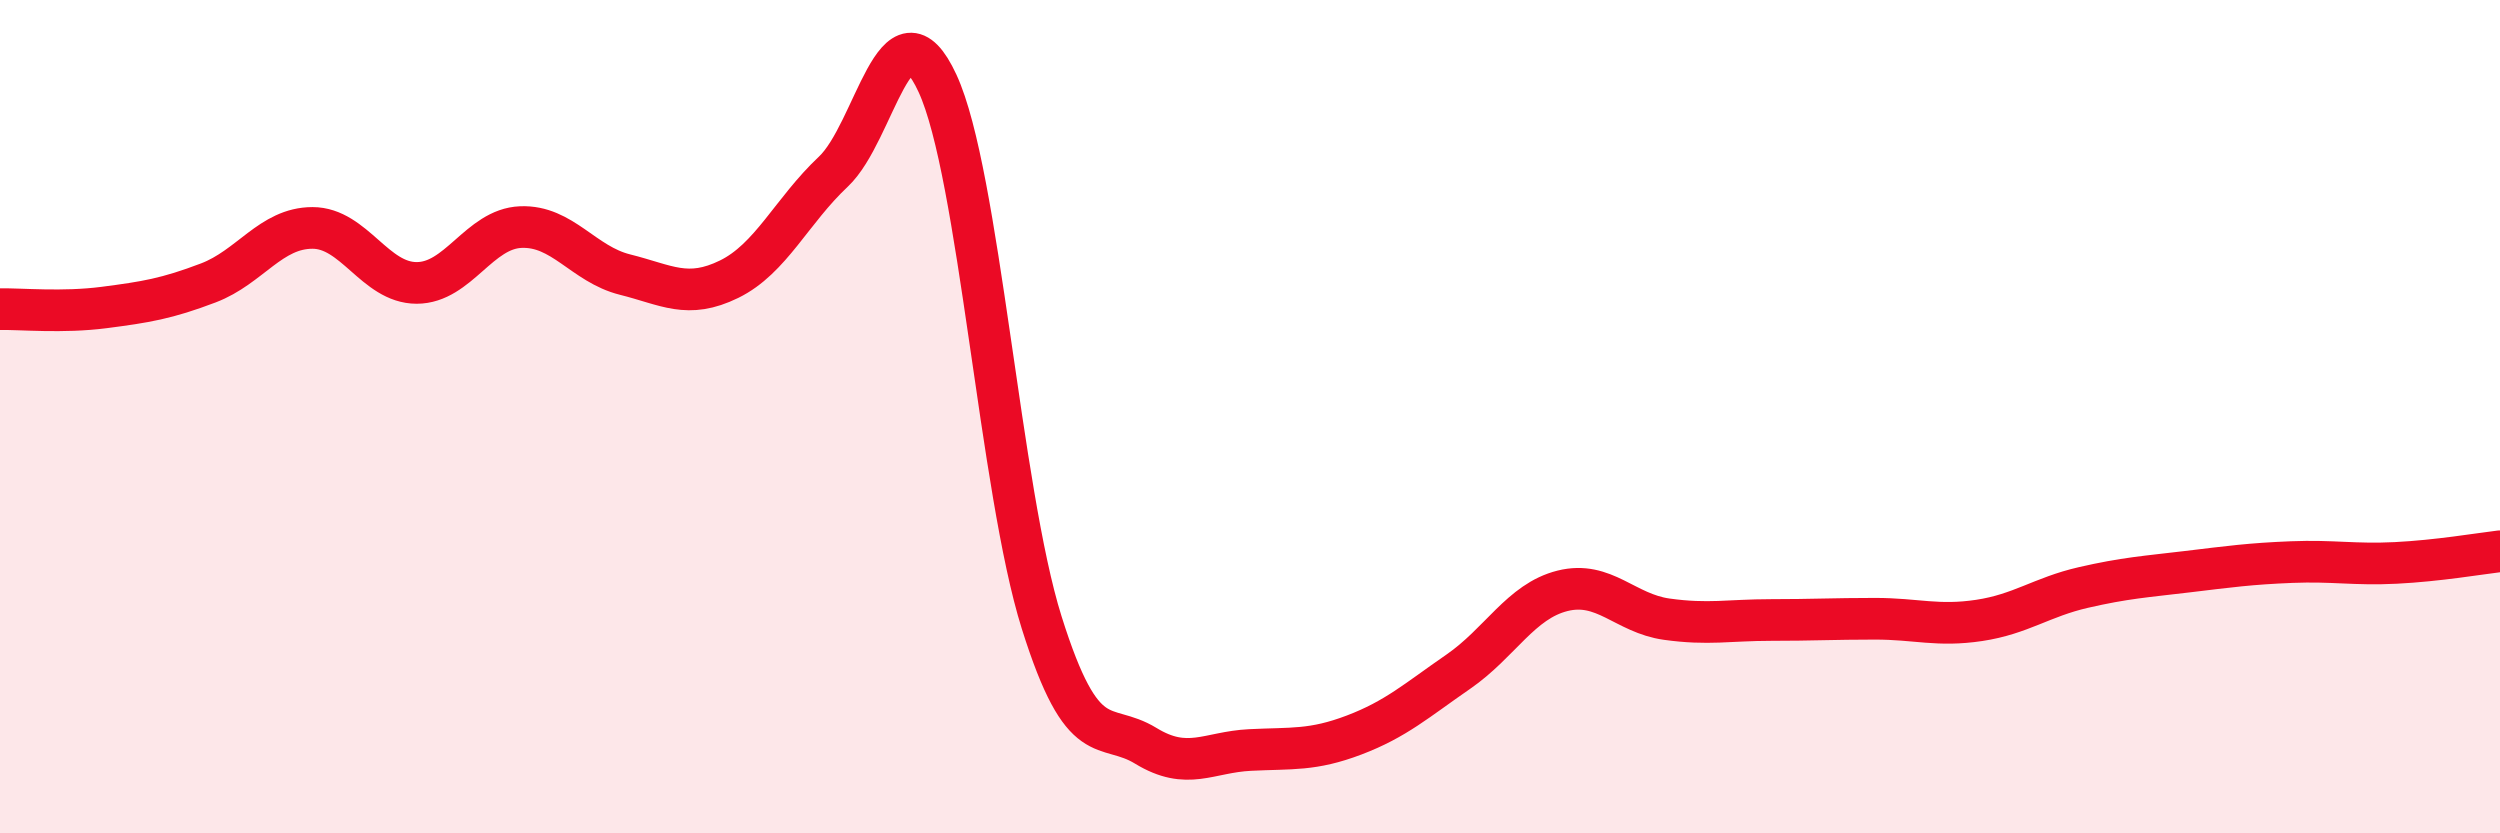 
    <svg width="60" height="20" viewBox="0 0 60 20" xmlns="http://www.w3.org/2000/svg">
      <path
        d="M 0,7.42 C 0.5,7.41 1.5,7.51 2.5,7.38 C 3.5,7.25 4,7.17 5,6.79 C 6,6.41 6.5,5.47 7.5,5.47 C 8.5,5.47 9,6.79 10,6.79 C 11,6.79 11.5,5.49 12.5,5.45 C 13.5,5.41 14,6.34 15,6.59 C 16,6.84 16.5,7.19 17.5,6.7 C 18.5,6.21 19,5.06 20,4.12 C 21,3.18 21.5,-0.16 22.5,2 C 23.5,4.16 24,11.76 25,14.94 C 26,18.12 26.5,17.29 27.5,17.9 C 28.5,18.51 29,18.05 30,18 C 31,17.95 31.5,18.02 32.5,17.64 C 33.5,17.26 34,16.81 35,16.12 C 36,15.43 36.5,14.43 37.5,14.18 C 38.5,13.93 39,14.72 40,14.86 C 41,15 41.5,14.88 42.5,14.88 C 43.5,14.88 44,14.85 45,14.85 C 46,14.85 46.5,15.04 47.5,14.89 C 48.5,14.74 49,14.33 50,14.1 C 51,13.87 51.5,13.84 52.5,13.72 C 53.5,13.6 54,13.53 55,13.49 C 56,13.45 56.5,13.56 57.5,13.51 C 58.5,13.46 59.5,13.29 60,13.23L60 20L0 20Z"
        fill="#EB0A25"
        opacity="0.1"
        stroke-linecap="round"
        stroke-linejoin="round"
      />
      <path
        d="M 0,7.42 C 0.5,7.41 1.5,7.51 2.5,7.38 C 3.5,7.25 4,7.17 5,6.79 C 6,6.41 6.5,5.47 7.5,5.47 C 8.5,5.47 9,6.79 10,6.79 C 11,6.79 11.5,5.49 12.5,5.45 C 13.5,5.41 14,6.34 15,6.59 C 16,6.84 16.5,7.19 17.5,6.7 C 18.5,6.21 19,5.06 20,4.12 C 21,3.18 21.5,-0.16 22.5,2 C 23.5,4.16 24,11.76 25,14.94 C 26,18.12 26.5,17.29 27.5,17.9 C 28.5,18.51 29,18.05 30,18 C 31,17.95 31.5,18.02 32.5,17.64 C 33.5,17.26 34,16.81 35,16.12 C 36,15.43 36.5,14.43 37.5,14.18 C 38.5,13.93 39,14.72 40,14.86 C 41,15 41.5,14.88 42.5,14.88 C 43.5,14.88 44,14.85 45,14.85 C 46,14.85 46.5,15.04 47.5,14.89 C 48.5,14.74 49,14.33 50,14.1 C 51,13.87 51.5,13.84 52.5,13.72 C 53.5,13.6 54,13.53 55,13.49 C 56,13.45 56.5,13.56 57.5,13.51 C 58.5,13.46 59.5,13.29 60,13.23"
        stroke="#EB0A25"
        stroke-width="1"
        fill="none"
        stroke-linecap="round"
        stroke-linejoin="round"
      />
    </svg>
  